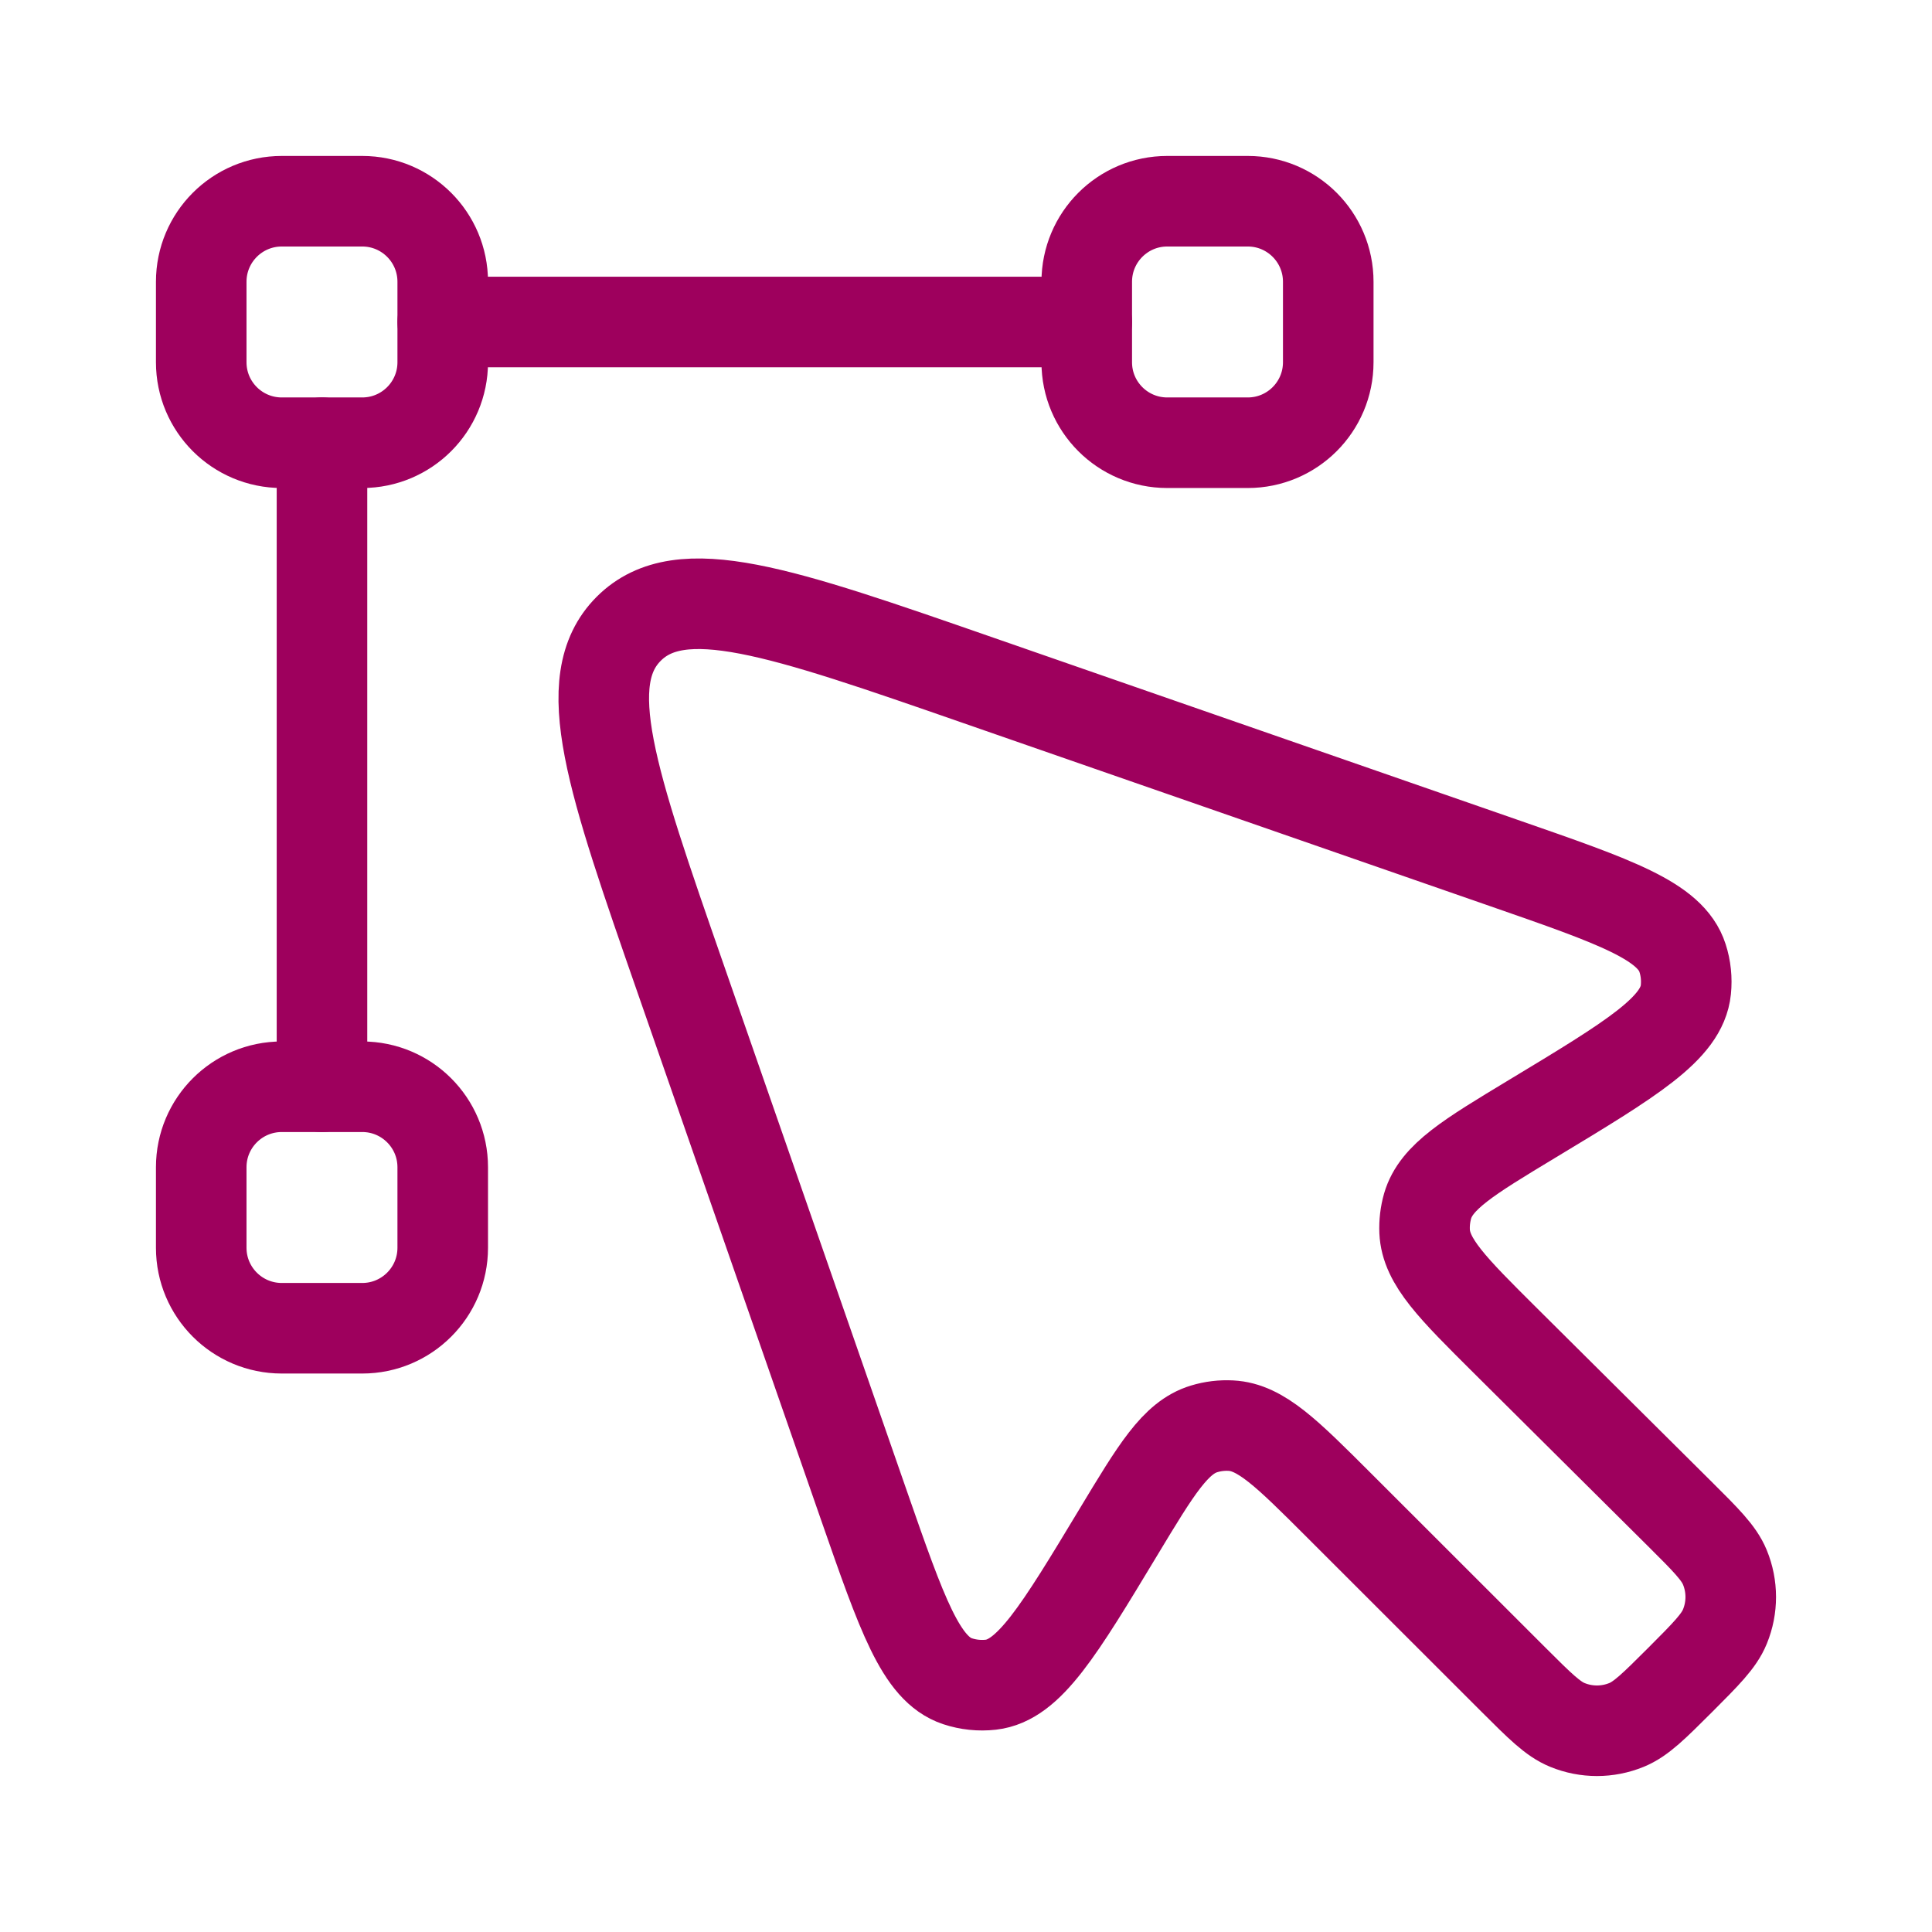 <?xml version="1.0" encoding="utf-8"?>
<svg xmlns="http://www.w3.org/2000/svg" fill="none" height="100%" overflow="visible" preserveAspectRatio="none" style="display: block;" viewBox="0 0 32 32" width="100%">
<g id="cursor-edit-01">
<path d="M14.312 24.941L11.271 16.203C10.127 12.916 9.555 11.273 10.414 10.414C11.274 9.555 12.919 10.127 16.207 11.27L24.935 14.303C26.759 14.937 27.672 15.254 27.868 15.868C27.923 16.037 27.941 16.216 27.923 16.393C27.858 17.034 27.032 17.533 25.378 18.531C24.318 19.171 23.788 19.491 23.646 19.974C23.607 20.111 23.59 20.253 23.596 20.395C23.619 20.898 24.058 21.334 24.936 22.207L27.822 25.075C28.254 25.505 28.47 25.719 28.569 25.959C28.699 26.274 28.699 26.627 28.57 26.941C28.472 27.182 28.256 27.397 27.826 27.828C27.396 28.257 27.181 28.472 26.941 28.57C26.626 28.699 26.274 28.699 25.96 28.57C25.72 28.472 25.505 28.257 25.075 27.828L22.178 24.933C21.314 24.07 20.883 23.638 20.387 23.613C20.237 23.605 20.087 23.623 19.943 23.667C19.468 23.811 19.153 24.334 18.523 25.379C17.537 27.014 17.044 27.832 16.412 27.904C16.225 27.925 16.036 27.905 15.858 27.846C15.254 27.645 14.94 26.744 14.312 24.941Z" id="Vector" stroke="#9E005D" stroke-linecap="round" stroke-width="1.5"/>
<path d="M6 3.333H4.667C3.93 3.333 3.333 3.93 3.333 4.667V6C3.333 6.736 3.93 7.333 4.667 7.333H6C6.736 7.333 7.333 6.736 7.333 6V4.667C7.333 3.93 6.736 3.333 6 3.333Z" id="Vector_2" stroke="#9E005D" stroke-linecap="round" stroke-width="1.5"/>
<path d="M6 18H4.667C3.93 18 3.333 18.597 3.333 19.333V20.667C3.333 21.403 3.93 22 4.667 22H6C6.736 22 7.333 21.403 7.333 20.667V19.333C7.333 18.597 6.736 18 6 18Z" id="Vector_3" stroke="#9E005D" stroke-linecap="round" stroke-width="1.5"/>
<path d="M20.667 3.333H19.333C18.597 3.333 18 3.93 18 4.667V6C18 6.736 18.597 7.333 19.333 7.333H20.667C21.403 7.333 22 6.736 22 6V4.667C22 3.93 21.403 3.333 20.667 3.333Z" id="Vector_4" stroke="#9E005D" stroke-linecap="round" stroke-width="1.5"/>
<path d="M18 5.333H7.333M5.333 7.333V18" id="Vector_5" stroke="#9E005D" stroke-linecap="round" stroke-width="1.5"/>
</g>
</svg>